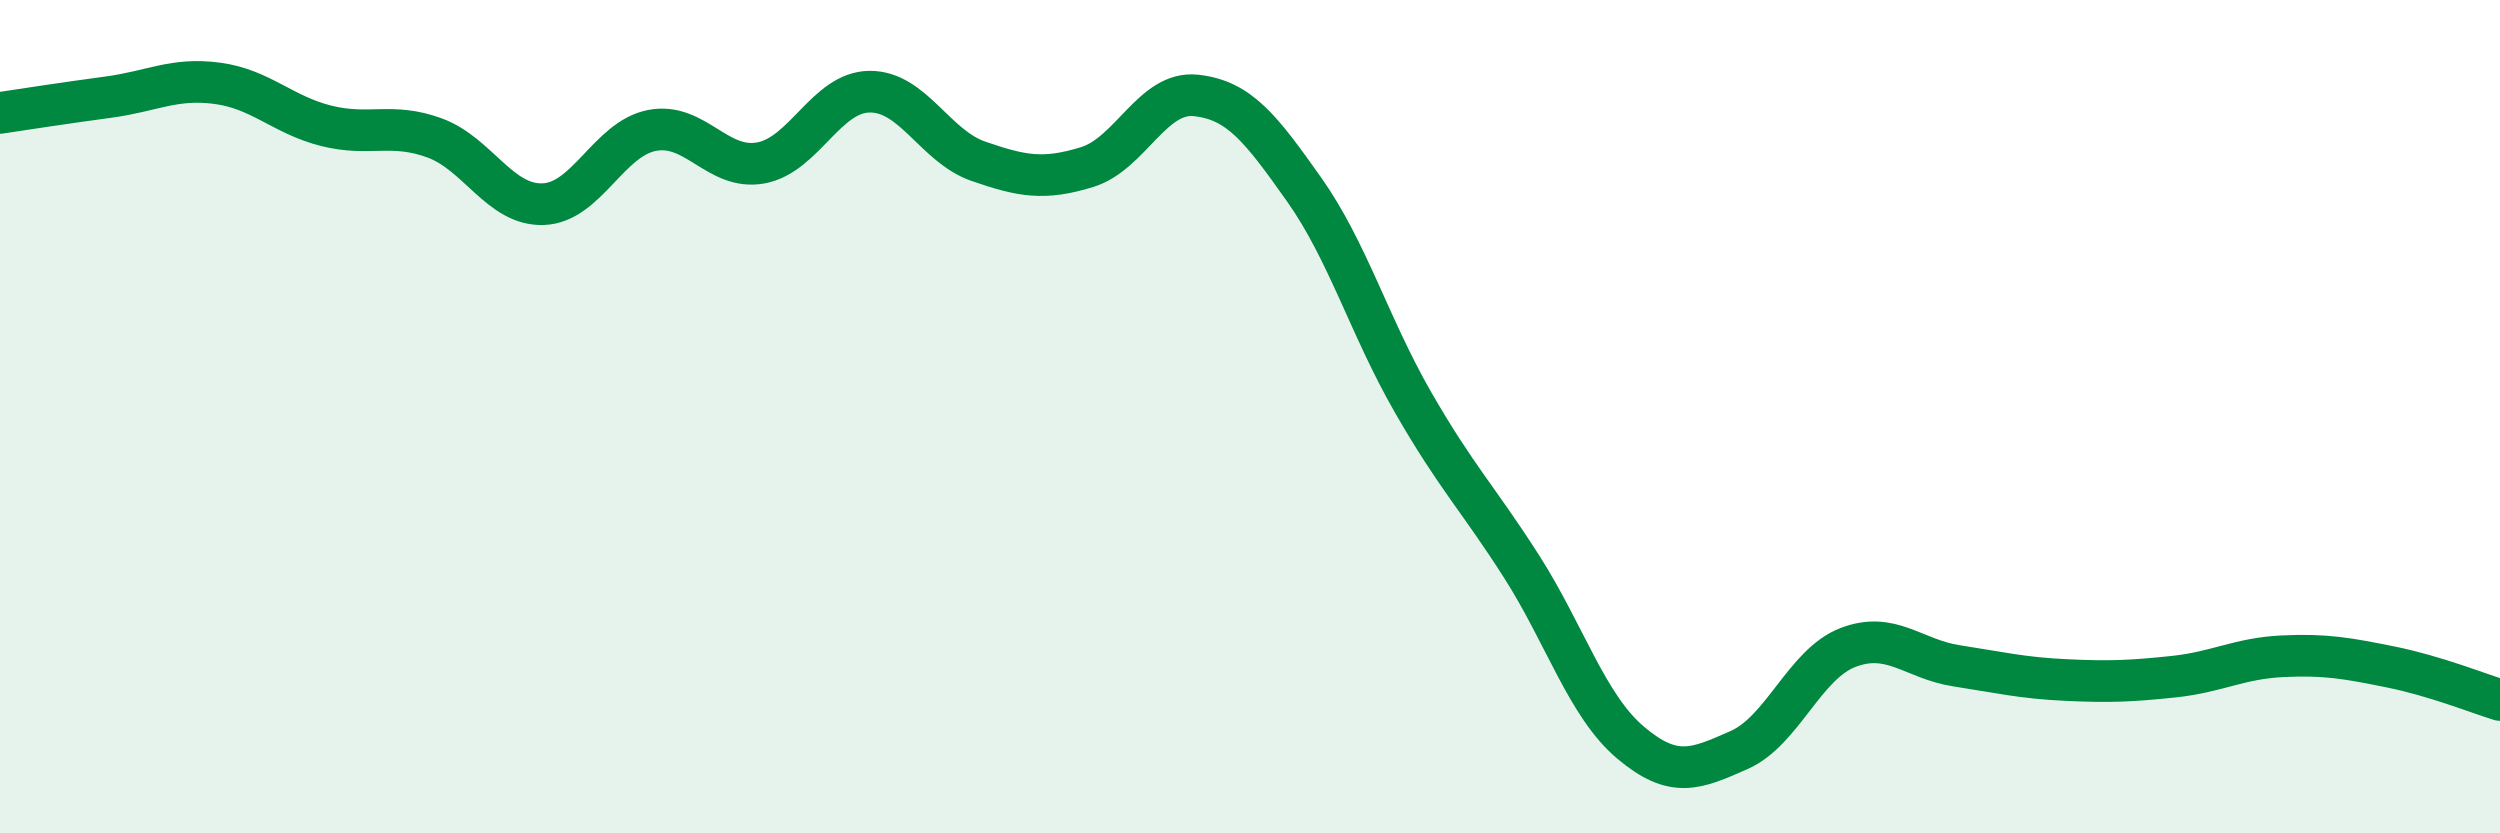 
    <svg width="60" height="20" viewBox="0 0 60 20" xmlns="http://www.w3.org/2000/svg">
      <path
        d="M 0,2.71 C 0.52,2.63 1.57,2.47 2.61,2.33 C 3.65,2.19 4.18,1.86 5.22,2 C 6.26,2.14 6.79,2.76 7.83,3.02 C 8.87,3.28 9.39,2.93 10.43,3.31 C 11.47,3.69 12,4.94 13.04,4.9 C 14.08,4.86 14.61,3.33 15.65,3.13 C 16.69,2.93 17.22,4.1 18.26,3.91 C 19.3,3.72 19.83,2.21 20.87,2.2 C 21.91,2.19 22.44,3.51 23.48,3.87 C 24.52,4.23 25.05,4.33 26.09,4.01 C 27.13,3.69 27.66,2.18 28.7,2.29 C 29.74,2.4 30.26,3.08 31.3,4.55 C 32.34,6.02 32.87,7.84 33.91,9.65 C 34.95,11.46 35.48,11.97 36.52,13.6 C 37.56,15.23 38.09,16.94 39.13,17.82 C 40.17,18.7 40.7,18.46 41.74,18 C 42.78,17.54 43.31,15.94 44.35,15.54 C 45.39,15.14 45.92,15.82 46.96,15.98 C 48,16.14 48.53,16.27 49.57,16.32 C 50.61,16.37 51.13,16.35 52.17,16.24 C 53.21,16.13 53.74,15.8 54.78,15.75 C 55.82,15.7 56.35,15.8 57.39,16.01 C 58.43,16.22 59.48,16.64 60,16.8L60 20L0 20Z"
        fill="#008740"
        opacity="0.1"
        stroke-linecap="round"
        stroke-linejoin="round"
      />
      <path
        d="M 0,2.71 C 0.52,2.63 1.57,2.47 2.61,2.33 C 3.65,2.19 4.18,1.86 5.22,2 C 6.26,2.14 6.79,2.76 7.83,3.02 C 8.87,3.28 9.39,2.93 10.43,3.31 C 11.47,3.69 12,4.94 13.04,4.9 C 14.08,4.86 14.61,3.33 15.65,3.13 C 16.69,2.93 17.22,4.1 18.26,3.91 C 19.3,3.72 19.83,2.21 20.87,2.2 C 21.91,2.19 22.44,3.51 23.48,3.87 C 24.52,4.23 25.05,4.33 26.09,4.01 C 27.13,3.69 27.66,2.18 28.7,2.29 C 29.74,2.4 30.26,3.08 31.3,4.55 C 32.34,6.02 32.87,7.84 33.91,9.65 C 34.95,11.46 35.48,11.97 36.52,13.6 C 37.56,15.23 38.09,16.94 39.13,17.82 C 40.17,18.7 40.7,18.46 41.74,18 C 42.78,17.54 43.31,15.94 44.35,15.54 C 45.39,15.14 45.92,15.82 46.96,15.98 C 48,16.14 48.53,16.27 49.57,16.32 C 50.61,16.37 51.13,16.35 52.17,16.24 C 53.21,16.13 53.74,15.8 54.78,15.75 C 55.82,15.7 56.35,15.8 57.39,16.01 C 58.43,16.22 59.48,16.64 60,16.8"
        stroke="#008740"
        stroke-width="1"
        fill="none"
        stroke-linecap="round"
        stroke-linejoin="round"
      />
    </svg>
  